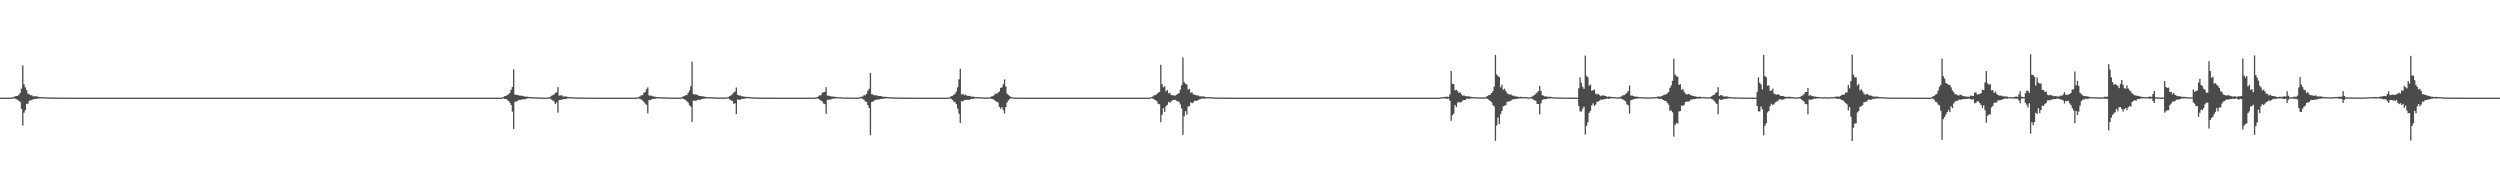 <?xml version="1.0" encoding="UTF-8"?>
<svg xmlns="http://www.w3.org/2000/svg" width="1920" height="150">
  <path d="M0 74.999h1v1.000H0zM1 74.999h1v1.000H1zM2 74.999h1v1.000H2zM3 74.999h1v1.000H3zM4 74.999h1v1.000H4zM5 74.999h1v1.000H5zM6 74.999h1v1.000H6zM7 74.999h1v1.000H7zM8 74.983h1v1.000H8zM9 74.760h1v1.000H9zM10 74.591h1v1.032H10zM11 73.987h1v1.751H11zM12 73.668h1v2.530H12zM13 73.648h1v2.997H13zM14 72.798h1v4.651H14zM15 71.322h1v6.911H15zM16 68.074h1v15.599H16zM17 50.117h1v46.304H17zM18 64.834h1v21.715H18zM19 67.116h1v17.454H19zM20 69.202h1v10.534H20zM21 71.859h1v7.827H21zM22 72.522h1v4.841H22zM23 73.128h1v3.958H23zM24 73.194h1v3.531H24zM25 74.021h1v2.141H25zM26 73.974h1v2.081H26zM27 73.866h1v2.134H27zM28 74.134h1v1.707H28zM29 74.316h1v1.318H29zM30 74.556h1v1.012H30zM31 74.550h1v1.000H31zM32 74.600h1v1.000H32zM33 74.598h1v1.000H33zM34 74.592h1v1.000H34zM35 74.780h1v1.000H35zM36 74.781h1v1.000H36zM37 74.811h1v1.000H37zM38 74.860h1v1.000H38zM39 74.878h1v1.000H39zM40 74.864h1v1.000H40zM41 74.885h1v1.000H41zM42 74.931h1v1.000H42zM43 74.926h1v1.000H43zM44 74.935h1v1.000H44zM45 74.952h1v1.000H45zM46 74.957h1v1.000H46zM47 74.969h1v1.000H47zM48 74.970h1v1.000H48zM49 74.962h1v1.000H49zM50 74.969h1v1.000H50zM51 74.973h1v1.000H51zM52 74.987h1v1.000H52zM53 74.984h1v1.000H53zM54 74.981h1v1.000H54zM55 74.990h1v1.000H55zM56 74.992h1v1.000H56zM57 74.992h1v1.000H57zM58 74.992h1v1.000H58zM59 74.992h1v1.000H59zM60 74.995h1v1.000H60zM61 74.995h1v1.000H61zM62 74.995h1v1.000H62zM63 74.997h1v1.000H63zM64 74.996h1v1.000H64zM65 74.996h1v1.000H65zM66 74.996h1v1.000H66zM67 74.997h1v1.000H67zM68 74.998h1v1.000H68zM69 74.998h1v1.000H69zM70 74.997h1v1.000H70zM71 74.997h1v1.000H71zM72 74.998h1v1.000H72zM73 74.998h1v1.000H73zM74 74.998h1v1.000H74zM75 74.998h1v1.000H75zM76 74.999h1v1.000H76zM77 74.999h1v1.000H77zM78 74.999h1v1.000H78zM79 74.999h1v1.000H79zM80 74.999h1v1.000H80zM81 74.998h1v1.000H81zM82 74.998h1v1.000H82zM83 74.998h1v1.000H83zM84 74.998h1v1.000H84zM85 74.999h1v1.000H85zM86 74.999h1v1.000H86zM87 74.999h1v1.000H87zM88 74.999h1v1.000H88zM89 74.999h1v1.000H89zM90 74.999h1v1.000H90zM91 74.999h1v1.000H91zM92 74.999h1v1.000H92zM93 74.999h1v1.000H93zM94 74.999h1v1.000H94zM95 74.999h1v1.000H95zM96 74.999h1v1.000H96zM97 74.999h1v1.000H97zM98 74.999h1v1.000H98zM99 74.999h1v1.000H99zM100 74.999h1v1.000H100zM101 74.999h1v1.000H101zM102 74.999h1v1.000H102zM103 74.999h1v1.000H103zM104 74.999h1v1.000H104zM105 74.999h1v1.000H105zM106 74.999h1v1.000H106zM107 74.999h1v1.000H107zM108 74.999h1v1.000H108zM109 74.999h1v1.000H109zM110 74.999h1v1.000H110zM111 74.999h1v1.000H111zM112 74.999h1v1.000H112zM113 74.999h1v1.000H113zM114 74.999h1v1.000H114zM115 74.999h1v1.000H115zM116 74.999h1v1.000H116zM117 74.999h1v1.000H117zM118 74.999h1v1.000H118zM119 74.999h1v1.000H119zM120 74.999h1v1.000H120zM121 74.999h1v1.000H121zM122 74.999h1v1.000H122zM123 74.999h1v1.000H123zM124 74.999h1v1.000H124zM125 74.999h1v1.000H125zM126 74.999h1v1.000H126zM127 74.999h1v1.000H127zM128 74.999h1v1.000H128zM129 74.999h1v1.000H129zM130 74.999h1v1.000H130zM131 74.999h1v1.000H131zM132 74.999h1v1.000H132zM133 74.999h1v1.000H133zM134 74.999h1v1.000H134zM135 74.999h1v1.000H135zM136 74.999h1v1.000H136zM137 74.999h1v1.000H137zM138 74.999h1v1.000H138zM139 74.999h1v1.000H139zM140 74.999h1v1.000H140zM141 74.999h1v1.000H141zM142 74.999h1v1.000H142zM143 74.999h1v1.000H143zM144 74.999h1v1.000H144zM145 74.999h1v1.000H145zM146 74.999h1v1.000H146zM147 74.999h1v1.000H147zM148 74.999h1v1.000H148zM149 74.999h1v1.000H149zM150 74.999h1v1.000H150zM151 74.999h1v1.000H151zM152 74.999h1v1.000H152zM153 74.999h1v1.000H153zM154 74.999h1v1.000H154zM155 74.999h1v1.000H155zM156 74.999h1v1.000H156zM157 74.999h1v1.000H157zM158 74.999h1v1.000H158zM159 74.999h1v1.000H159zM160 74.999h1v1.000H160zM161 74.999h1v1.000H161zM162 74.999h1v1.000H162zM163 74.999h1v1.000H163zM164 74.999h1v1.000H164zM165 74.999h1v1.000H165zM166 74.999h1v1.000H166zM167 74.999h1v1.000H167zM168 74.999h1v1.000H168zM169 74.999h1v1.000H169zM170 74.999h1v1.000H170zM171 74.999h1v1.000H171zM172 74.999h1v1.000H172zM173 74.999h1v1.000H173zM174 74.999h1v1.000H174zM175 74.999h1v1.000H175zM176 74.999h1v1.000H176zM177 74.999h1v1.000H177zM178 74.999h1v1.000H178zM179 74.999h1v1.000H179zM180 74.999h1v1.000H180zM181 74.999h1v1.000H181zM182 74.999h1v1.000H182zM183 74.999h1v1.000H183zM184 74.999h1v1.000H184zM185 74.999h1v1.000H185zM186 74.999h1v1.000H186zM187 74.999h1v1.000H187zM188 74.999h1v1.000H188zM189 74.999h1v1.000H189zM190 74.999h1v1.000H190zM191 74.999h1v1.000H191zM192 74.999h1v1.000H192zM193 74.999h1v1.000H193zM194 74.999h1v1.000H194zM195 74.999h1v1.000H195zM196 74.999h1v1.000H196zM197 74.999h1v1.000H197zM198 74.999h1v1.000H198zM199 74.999h1v1.000H199zM200 74.999h1v1.000H200zM201 74.999h1v1.000H201zM202 74.999h1v1.000H202zM203 74.999h1v1.000H203zM204 74.999h1v1.000H204zM205 74.999h1v1.000H205zM206 74.999h1v1.000H206zM207 74.999h1v1.000H207zM208 74.999h1v1.000H208zM209 74.999h1v1.000H209zM210 74.999h1v1.000H210zM211 74.999h1v1.000H211zM212 74.999h1v1.000H212zM213 74.999h1v1.000H213zM214 74.999h1v1.000H214zM215 74.999h1v1.000H215zM216 74.999h1v1.000H216zM217 74.999h1v1.000H217zM218 74.999h1v1.000H218zM219 74.999h1v1.000H219zM220 74.999h1v1.000H220zM221 74.999h1v1.000H221zM222 74.999h1v1.000H222zM223 74.999h1v1.000H223zM224 74.999h1v1.000H224zM225 74.999h1v1.000H225zM226 74.999h1v1.000H226zM227 74.999h1v1.000H227zM228 74.999h1v1.000H228zM229 74.999h1v1.000H229zM230 74.999h1v1.000H230zM231 74.999h1v1.000H231zM232 74.999h1v1.000H232zM233 74.999h1v1.000H233zM234 74.999h1v1.000H234zM235 74.999h1v1.000H235zM236 74.999h1v1.000H236zM237 74.999h1v1.000H237zM238 74.999h1v1.000H238zM239 74.999h1v1.000H239zM240 74.999h1v1.000H240zM241 74.999h1v1.000H241zM242 74.999h1v1.000H242zM243 74.999h1v1.000H243zM244 74.999h1v1.000H244zM245 74.999h1v1.000H245zM246 74.999h1v1.000H246zM247 74.999h1v1.000H247zM248 74.999h1v1.000H248zM249 74.999h1v1.000H249zM250 74.999h1v1.000H250zM251 74.999h1v1.000H251zM252 74.999h1v1.000H252zM253 74.999h1v1.000H253zM254 74.999h1v1.000H254zM255 74.999h1v1.000H255zM256 74.999h1v1.000H256zM257 74.999h1v1.000H257zM258 74.999h1v1.000H258zM259 74.999h1v1.000H259zM260 74.999h1v1.000H260zM261 74.999h1v1.000H261zM262 74.999h1v1.000H262zM263 74.999h1v1.000H263zM264 74.999h1v1.000H264zM265 74.999h1v1.000H265zM266 74.999h1v1.000H266zM267 74.999h1v1.000H267zM268 74.999h1v1.000H268zM269 74.999h1v1.000H269zM270 74.999h1v1.000H270zM271 74.999h1v1.000H271zM272 74.999h1v1.000H272zM273 74.999h1v1.000H273zM274 74.999h1v1.000H274zM275 74.999h1v1.000H275zM276 74.999h1v1.000H276zM277 74.999h1v1.000H277zM278 74.999h1v1.000H278zM279 74.999h1v1.000H279zM280 74.999h1v1.000H280zM281 74.999h1v1.000H281zM282 74.999h1v1.000H282zM283 74.999h1v1.000H283zM284 74.999h1v1.000H284zM285 74.999h1v1.000H285zM286 74.999h1v1.000H286zM287 74.999h1v1.000H287zM288 74.999h1v1.000H288zM289 74.999h1v1.000H289zM290 74.999h1v1.000H290zM291 74.999h1v1.000H291zM292 74.999h1v1.000H292zM293 74.999h1v1.000H293zM294 74.999h1v1.000H294zM295 74.999h1v1.000H295zM296 74.998h1v1.000H296zM297 74.999h1v1.000H297zM298 74.999h1v1.000H298zM299 74.999h1v1.000H299zM300 74.999h1v1.000H300zM301 74.999h1v1.000H301zM302 74.999h1v1.000H302zM303 74.999h1v1.000H303zM304 74.999h1v1.000H304zM305 74.999h1v1.000H305zM306 74.999h1v1.000H306zM307 74.999h1v1.000H307zM308 74.999h1v1.000H308zM309 74.999h1v1.000H309zM310 74.999h1v1.000H310zM311 74.999h1v1.000H311zM312 74.999h1v1.000H312zM313 74.999h1v1.000H313zM314 74.999h1v1.000H314zM315 74.999h1v1.000H315zM316 74.999h1v1.000H316zM317 74.999h1v1.000H317zM318 74.999h1v1.000H318zM319 74.999h1v1.000H319zM320 74.999h1v1.000H320zM321 74.999h1v1.000H321zM322 74.999h1v1.000H322zM323 74.999h1v1.000H323zM324 74.999h1v1.000H324zM325 74.999h1v1.000H325zM326 74.999h1v1.000H326zM327 74.999h1v1.000H327zM328 74.999h1v1.000H328zM329 74.999h1v1.000H329zM330 74.999h1v1.000H330zM331 74.999h1v1.000H331zM332 74.999h1v1.000H332zM333 74.999h1v1.000H333zM334 74.999h1v1.000H334zM335 74.999h1v1.000H335zM336 74.999h1v1.000H336zM337 74.999h1v1.000H337zM338 74.999h1v1.000H338zM339 74.999h1v1.000H339zM340 74.999h1v1.000H340zM341 74.999h1v1.000H341zM342 74.999h1v1.000H342zM343 74.999h1v1.000H343zM344 74.999h1v1.000H344zM345 74.999h1v1.000H345zM346 74.999h1v1.000H346zM347 74.999h1v1.000H347zM348 74.999h1v1.000H348zM349 74.999h1v1.000H349zM350 74.999h1v1.000H350zM351 74.999h1v1.000H351zM352 74.999h1v1.000H352zM353 74.999h1v1.000H353zM354 74.999h1v1.000H354zM355 74.999h1v1.000H355zM356 74.999h1v1.000H356zM357 74.999h1v1.000H357zM358 74.999h1v1.000H358zM359 74.999h1v1.000H359zM360 74.999h1v1.000H360zM361 74.999h1v1.000H361zM362 74.999h1v1.000H362zM363 74.999h1v1.000H363zM364 74.999h1v1.000H364zM365 74.999h1v1.000H365zM366 74.999h1v1.000H366zM367 74.999h1v1.000H367zM368 74.999h1v1.000H368zM369 74.999h1v1.000H369zM370 74.999h1v1.000H370zM371 74.999h1v1.000H371zM372 74.999h1v1.000H372zM373 74.999h1v1.000H373zM374 74.999h1v1.000H374zM375 74.999h1v1.000H375zM376 74.999h1v1.000H376zM377 74.999h1v1.000H377zM378 74.999h1v1.000H378zM379 74.999h1v1.000H379zM380 74.999h1v1.000H380zM381 74.999h1v1.000H381zM382 74.999h1v1.000H382zM383 74.999h1v1.000H383zM384 74.999h1v1.000H384zM385 74.972h1v1.000H385zM386 74.537h1v1.000H386zM387 73.876h1v2.098H387zM388 73.742h1v2.236H388zM389 73.009h1v3.584H389zM390 72.478h1v5.080H390zM391 71.334h1v7.457H391zM392 68.934h1v11.603H392zM393 66.810h1v18.958H393zM394 53.213h1v45.916H394zM395 72.553h1v5.562H395zM396 72.974h1v5.033H396zM397 72.851h1v4.595H397zM398 73.250h1v3.459H398zM399 73.512h1v3.257H399zM400 73.419h1v3.125H400zM401 73.669h1v2.497H401zM402 73.958h1v2.327H402zM403 74.196h1v1.957H403zM404 74.151h1v1.604H404zM405 74.338h1v1.191H405zM406 74.434h1v1.000H406zM407 74.569h1v1.000H407zM408 74.620h1v1.000H408zM409 74.662h1v1.000H409zM410 74.720h1v1.000H410zM411 74.692h1v1.000H411zM412 74.827h1v1.000H412zM413 74.827h1v1.000H413zM414 74.879h1v1.000H414zM415 74.886h1v1.000H415zM416 74.902h1v1.000H416zM417 74.925h1v1.000H417zM418 74.935h1v1.000H418zM419 74.938h1v1.000H419zM420 74.855h1v1.000H420zM421 74.715h1v1.000H421zM422 74.451h1v1.296H422zM423 73.525h1v2.954H423zM424 73.123h1v4.019H424zM425 72.563h1v5.433H425zM426 71.371h1v8.617H426zM427 70.837h1v7.922H427zM428 66.927h1v19.557H428zM429 73.482h1v3.333H429zM430 73.265h1v3.608H430zM431 73.220h1v3.253H431zM432 74.111h1v2.025H432zM433 74.058h1v2.019H433zM434 74.015h1v2.064H434zM435 74.296h1v1.361H435zM436 74.439h1v1.041H436zM437 74.581h1v1.000H437zM438 74.557h1v1.000H438zM439 74.724h1v1.000H439zM440 74.739h1v1.000H440zM441 74.733h1v1.000H441zM442 74.799h1v1.000H442zM443 74.858h1v1.000H443zM444 74.894h1v1.000H444zM445 74.874h1v1.000H445zM446 74.876h1v1.000H446zM447 74.899h1v1.000H447zM448 74.924h1v1.000H448zM449 74.938h1v1.000H449zM450 74.951h1v1.000H450zM451 74.966h1v1.000H451zM452 74.969h1v1.000H452zM453 74.977h1v1.000H453zM454 74.971h1v1.000H454zM455 74.981h1v1.000H455zM456 74.979h1v1.000H456zM457 74.984h1v1.000H457zM458 74.986h1v1.000H458zM459 74.990h1v1.000H459zM460 74.992h1v1.000H460zM461 74.993h1v1.000H461zM462 74.994h1v1.000H462zM463 74.992h1v1.000H463zM464 74.994h1v1.000H464zM465 74.995h1v1.000H465zM466 74.995h1v1.000H466zM467 74.995h1v1.000H467zM468 74.995h1v1.000H468zM469 74.996h1v1.000H469zM470 74.997h1v1.000H470zM471 74.997h1v1.000H471zM472 74.998h1v1.000H472zM473 74.998h1v1.000H473zM474 74.998h1v1.000H474zM475 74.998h1v1.000H475zM476 74.998h1v1.000H476zM477 74.998h1v1.000H477zM478 74.998h1v1.000H478zM479 74.998h1v1.000H479zM480 74.998h1v1.000H480zM481 74.998h1v1.000H481zM482 74.999h1v1.000H482zM483 74.998h1v1.000H483zM484 74.998h1v1.000H484zM485 74.999h1v1.000H485zM486 74.999h1v1.000H486zM487 74.999h1v1.000H487zM488 74.957h1v1.000H488zM489 74.840h1v1.000H489zM490 74.502h1v1.000H490zM491 74.026h1v2.073H491zM492 73.221h1v3.207H492zM493 72.996h1v4.278H493zM494 71.245h1v7.019H494zM495 70.756h1v8.853H495zM496 68.488h1v11.985H496zM497 67.146h1v19.869H497zM498 73.243h1v3.565H498zM499 73.423h1v3.511H499zM500 73.596h1v2.689H500zM501 74.034h1v1.955H501zM502 74.112h1v1.824H502zM503 74.330h1v1.468H503zM504 74.475h1v1.091H504zM505 74.523h1v1.000H505zM506 74.659h1v1.000H506zM507 74.677h1v1.000H507zM508 74.714h1v1.000H508zM509 74.717h1v1.000H509zM510 74.770h1v1.000H510zM511 74.846h1v1.000H511zM512 74.876h1v1.000H512zM513 74.836h1v1.000H513zM514 74.898h1v1.000H514zM515 74.918h1v1.000H515zM516 74.927h1v1.000H516zM517 74.936h1v1.000H517zM518 74.953h1v1.000H518zM519 74.957h1v1.000H519zM520 74.963h1v1.000H520zM521 74.966h1v1.000H521zM522 74.962h1v1.000H522zM523 74.691h1v1.000H523zM524 74.203h1v1.563H524zM525 73.723h1v2.440H525zM526 73.139h1v3.780H526zM527 72.997h1v4.699H527zM528 71.336h1v7.474H528zM529 69.561h1v11.280H529zM530 66.183h1v15.643H530zM531 47.376h1v46.213H531zM532 72.349h1v4.983H532zM533 72.414h1v4.896H533zM534 72.601h1v4.859H534zM535 72.796h1v3.973H535zM536 73.447h1v3.173H536zM537 73.692h1v3.032H537zM538 73.799h1v2.465H538zM539 74.073h1v2.017H539zM540 73.984h1v1.806H540zM541 74.389h1v1.349H541zM542 74.443h1v1.191H542zM543 74.526h1v1.000H543zM544 74.554h1v1.000H544zM545 74.649h1v1.000H545zM546 74.709h1v1.000H546zM547 74.704h1v1.000H547zM548 74.814h1v1.000H548zM549 74.776h1v1.000H549zM550 74.860h1v1.000H550zM551 74.886h1v1.000H551zM552 74.885h1v1.000H552zM553 74.895h1v1.000H553zM554 74.926h1v1.000H554zM555 74.918h1v1.000H555zM556 74.951h1v1.000H556zM557 74.882h1v1.000H557zM558 74.737h1v1.000H558zM559 74.520h1v1.090H559zM560 73.733h1v2.715H560zM561 73.192h1v3.879H561zM562 72.255h1v5.365H562zM563 71.000h1v8.672H563zM564 70.353h1v8.930H564zM565 67.221h1v20.336H565zM566 72.854h1v3.588H566zM567 73.324h1v3.361H567zM568 73.395h1v3.139H568zM569 73.983h1v2.053H569zM570 73.936h1v1.978H570zM571 74.218h1v1.590H571zM572 74.396h1v1.139H572zM573 74.329h1v1.197H573zM574 74.423h1v1.000H574zM575 74.514h1v1.000H575zM576 74.589h1v1.000H576zM577 74.789h1v1.000H577zM578 74.751h1v1.000H578zM579 74.824h1v1.000H579zM580 74.825h1v1.000H580zM581 74.867h1v1.000H581zM582 74.872h1v1.000H582zM583 74.907h1v1.000H583zM584 74.913h1v1.000H584zM585 74.942h1v1.000H585zM586 74.954h1v1.000H586zM587 74.962h1v1.000H587zM588 74.966h1v1.000H588zM589 74.962h1v1.000H589zM590 74.969h1v1.000H590zM591 74.972h1v1.000H591zM592 74.975h1v1.000H592zM593 74.972h1v1.000H593zM594 74.980h1v1.000H594zM595 74.983h1v1.000H595zM596 74.988h1v1.000H596zM597 74.991h1v1.000H597zM598 74.991h1v1.000H598zM599 74.994h1v1.000H599zM600 74.994h1v1.000H600zM601 74.994h1v1.000H601zM602 74.993h1v1.000H602zM603 74.993h1v1.000H603zM604 74.995h1v1.000H604zM605 74.994h1v1.000H605zM606 74.995h1v1.000H606zM607 74.996h1v1.000H607zM608 74.997h1v1.000H608zM609 74.997h1v1.000H609zM610 74.998h1v1.000H610zM611 74.998h1v1.000H611zM612 74.998h1v1.000H612zM613 74.998h1v1.000H613zM614 74.998h1v1.000H614zM615 74.998h1v1.000H615zM616 74.998h1v1.000H616zM617 74.998h1v1.000H617zM618 74.998h1v1.000H618zM619 74.999h1v1.000H619zM620 74.998h1v1.000H620zM621 74.999h1v1.000H621zM622 74.999h1v1.000H622zM623 74.998h1v1.000H623zM624 74.999h1v1.000H624zM625 74.976h1v1.000H625zM626 74.866h1v1.000H626zM627 74.485h1v1.000H627zM628 74.050h1v1.808H628zM629 73.202h1v3.398H629zM630 73.168h1v4.114H630zM631 71.263h1v6.670H631zM632 70.813h1v8.714H632zM633 70.504h1v9.483H633zM634 66.990h1v20.512H634zM635 73.441h1v3.273H635zM636 73.456h1v3.157H636zM637 73.851h1v2.675H637zM638 74.108h1v2.016H638zM639 74.158h1v1.595H639zM640 74.121h1v1.692H640zM641 74.328h1v1.241H641zM642 74.507h1v1.000H642zM643 74.568h1v1.000H643zM644 74.688h1v1.000H644zM645 74.661h1v1.000H645zM646 74.788h1v1.000H646zM647 74.840h1v1.000H647zM648 74.843h1v1.000H648zM649 74.875h1v1.000H649zM650 74.854h1v1.000H650zM651 74.870h1v1.000H651zM652 74.892h1v1.000H652zM653 74.934h1v1.000H653zM654 74.930h1v1.000H654zM655 74.949h1v1.000H655zM656 74.940h1v1.000H656zM657 74.966h1v1.000H657zM658 74.969h1v1.000H658zM659 74.972h1v1.000H659zM660 74.587h1v1.000H660zM661 74.179h1v1.409H661zM662 74.111h1v1.792H662zM663 73.197h1v3.372H663zM664 73.110h1v4.754H664zM665 72.071h1v6.344H665zM666 69.669h1v11.009H666zM667 68.200h1v14.761H667zM668 56.001h1v47.868H668zM669 72.400h1v5.960H669zM670 72.545h1v5.478H670zM671 73.202h1v3.954H671zM672 73.199h1v3.596H672zM673 73.170h1v3.253H673zM674 73.753h1v2.747H674zM675 73.747h1v2.476H675zM676 73.763h1v2.176H676zM677 74.115h1v1.815H677zM678 74.295h1v1.434H678zM679 74.318h1v1.332H679zM680 74.322h1v1.216H680zM681 74.489h1v1.000H681zM682 74.625h1v1.000H682zM683 74.706h1v1.000H683zM684 74.673h1v1.000H684zM685 74.768h1v1.000H685zM686 74.765h1v1.000H686zM687 74.863h1v1.000H687zM688 74.850h1v1.000H688zM689 74.882h1v1.000H689zM690 74.913h1v1.000H690zM691 74.895h1v1.000H691zM692 74.916h1v1.000H692zM693 74.946h1v1.000H693zM694 74.964h1v1.000H694zM695 74.959h1v1.000H695zM696 74.968h1v1.000H696zM697 74.969h1v1.000H697zM698 74.975h1v1.000H698zM699 74.980h1v1.000H699zM700 74.982h1v1.000H700zM701 74.978h1v1.000H701zM702 74.988h1v1.000H702zM703 74.988h1v1.000H703zM704 74.985h1v1.000H704zM705 74.992h1v1.000H705zM706 74.993h1v1.000H706zM707 74.993h1v1.000H707zM708 74.994h1v1.000H708zM709 74.995h1v1.000H709zM710 74.994h1v1.000H710zM711 74.996h1v1.000H711zM712 74.997h1v1.000H712zM713 74.997h1v1.000H713zM714 74.997h1v1.000H714zM715 74.997h1v1.000H715zM716 74.998h1v1.000H716zM717 74.997h1v1.000H717zM718 74.998h1v1.000H718zM719 74.998h1v1.000H719zM720 74.998h1v1.000H720zM721 74.998h1v1.000H721zM722 74.998h1v1.000H722zM723 74.998h1v1.000H723zM724 74.998h1v1.000H724zM725 74.998h1v1.000H725zM726 74.999h1v1.000H726zM727 74.999h1v1.000H727zM728 74.948h1v1.000H728zM729 74.589h1v1.000H729zM730 73.858h1v2.048H730zM731 73.575h1v3.231H731zM732 72.850h1v5.146H732zM733 71.941h1v6.594H733zM734 70.279h1v9.690H734zM735 67.037h1v16.394H735zM736 60.925h1v26.425H736zM737 52.859h1v41.532H737zM738 72.624h1v4.984H738zM739 72.031h1v5.884H739zM740 73.185h1v3.776H740zM741 72.661h1v4.053H741zM742 73.430h1v3.179H742zM743 73.656h1v2.917H743zM744 73.633h1v3.093H744zM745 73.984h1v2.025H745zM746 74.269h1v1.819H746zM747 74.108h1v1.676H747zM748 74.410h1v1.245H748zM749 74.533h1v1.000H749zM750 74.611h1v1.000H750zM751 74.561h1v1.000H751zM752 74.668h1v1.000H752zM753 74.721h1v1.000H753zM754 74.820h1v1.000H754zM755 74.799h1v1.000H755zM756 74.859h1v1.000H756zM757 74.877h1v1.000H757zM758 74.873h1v1.000H758zM759 74.835h1v1.000H759zM760 74.610h1v1.000H760zM761 74.063h1v1.822H761zM762 73.852h1v2.320H762zM763 73.087h1v3.540H763zM764 71.835h1v5.728H764zM765 72.026h1v6.220H765zM766 71.052h1v7.627H766zM767 70.262h1v11.808H767zM768 67.539h1v16.011H768zM769 67.059h1v15.194H769zM770 64.761h1v19.894H770zM771 61.029h1v26.123H771zM772 66.437h1v15.716H772zM773 71.916h1v6.746H773zM774 72.907h1v4.151H774zM775 73.849h1v2.131H775zM776 74.430h1v1.103H776zM777 74.652h1v1.000H777zM778 74.831h1v1.000H778zM779 74.909h1v1.000H779zM780 74.938h1v1.000H780zM781 74.952h1v1.000H781zM782 74.973h1v1.000H782zM783 74.978h1v1.000H783zM784 74.984h1v1.000H784zM785 74.990h1v1.000H785zM786 74.991h1v1.000H786zM787 74.992h1v1.000H787zM788 74.993h1v1.000H788zM789 74.996h1v1.000H789zM790 74.996h1v1.000H790zM791 74.997h1v1.000H791zM792 74.997h1v1.000H792zM793 74.997h1v1.000H793zM794 74.997h1v1.000H794zM795 74.998h1v1.000H795zM796 74.998h1v1.000H796zM797 74.998h1v1.000H797zM798 74.998h1v1.000H798zM799 74.999h1v1.000H799zM800 74.999h1v1.000H800zM801 74.999h1v1.000H801zM802 74.999h1v1.000H802zM803 74.999h1v1.000H803zM804 74.999h1v1.000H804zM805 74.999h1v1.000H805zM806 74.999h1v1.000H806zM807 74.999h1v1.000H807zM808 74.999h1v1.000H808zM809 74.999h1v1.000H809zM810 74.999h1v1.000H810zM811 74.999h1v1.000H811zM812 74.999h1v1.000H812zM813 74.999h1v1.000H813zM814 74.999h1v1.000H814zM815 74.999h1v1.000H815zM816 74.999h1v1.000H816zM817 74.999h1v1.000H817zM818 74.999h1v1.000H818zM819 74.999h1v1.000H819zM820 74.999h1v1.000H820zM821 74.999h1v1.000H821zM822 74.999h1v1.000H822zM823 74.999h1v1.000H823zM824 74.999h1v1.000H824zM825 74.999h1v1.000H825zM826 74.999h1v1.000H826zM827 74.999h1v1.000H827zM828 74.999h1v1.000H828zM829 74.999h1v1.000H829zM830 74.999h1v1.000H830zM831 74.999h1v1.000H831zM832 74.999h1v1.000H832zM833 74.999h1v1.000H833zM834 74.999h1v1.000H834zM835 74.999h1v1.000H835zM836 74.999h1v1.000H836zM837 74.999h1v1.000H837zM838 74.999h1v1.000H838zM839 74.999h1v1.000H839zM840 74.999h1v1.000H840zM841 74.999h1v1.000H841zM842 74.999h1v1.000H842zM843 74.999h1v1.000H843zM844 74.999h1v1.000H844zM845 74.999h1v1.000H845zM846 74.999h1v1.000H846zM847 74.999h1v1.000H847zM848 74.999h1v1.000H848zM849 74.999h1v1.000H849zM850 74.999h1v1.000H850zM851 74.999h1v1.000H851zM852 74.999h1v1.000H852zM853 74.999h1v1.000H853zM854 74.999h1v1.000H854zM855 74.999h1v1.000H855zM856 74.999h1v1.000H856zM857 74.999h1v1.000H857zM858 74.999h1v1.000H858zM859 74.999h1v1.000H859zM860 74.999h1v1.000H860zM861 74.999h1v1.000H861zM862 74.999h1v1.000H862zM863 74.999h1v1.000H863zM864 74.999h1v1.000H864zM865 74.999h1v1.000H865zM866 74.999h1v1.000H866zM867 74.999h1v1.000H867zM868 74.999h1v1.000H868zM869 74.999h1v1.000H869zM870 74.999h1v1.000H870zM871 74.999h1v1.000H871zM872 74.999h1v1.000H872zM873 74.999h1v1.000H873zM874 74.999h1v1.000H874zM875 74.999h1v1.000H875zM876 74.999h1v1.000H876zM877 74.999h1v1.000H877zM878 74.999h1v1.000H878zM879 74.999h1v1.000H879zM880 74.999h1v1.000H880zM881 74.999h1v1.000H881zM882 74.977h1v1.000H882zM883 74.852h1v1.000H883zM884 74.428h1v1.000H884zM885 73.982h1v1.776H885zM886 73.071h1v3.401H886zM887 73.154h1v3.753H887zM888 72.238h1v5.612H888zM889 71.184h1v8.575H889zM890 70.478h1v9.578H890zM891 49.691h1v44.183H891zM892 64.669h1v23.504H892zM893 67.043h1v16.062H893zM894 66.244h1v19.702H894zM895 70.102h1v11.514H895zM896 69.040h1v11.486H896zM897 71.628h1v6.565H897zM898 71.264h1v7.731H898zM899 72.997h1v4.904H899zM900 73.201h1v3.823H900zM901 73.282h1v3.472H901zM902 73.473h1v3.195H902zM903 72.797h1v4.611H903zM904 72.160h1v5.686H904zM905 71.456h1v6.756H905zM906 68.824h1v11.407H906zM907 65.471h1v17.819H907zM908 44.125h1v59.476H908zM909 63.117h1v26.134H909zM910 64.325h1v21.002H910zM911 64.847h1v23.220H911zM912 68.839h1v13.005H912zM913 68.314h1v13.326H913zM914 71.202h1v7.399H914zM915 70.885h1v8.365H915zM916 72.466h1v6.169H916zM917 72.876h1v4.392H917zM918 72.848h1v4.661H918zM919 73.416h1v3.914H919zM920 73.379h1v3.293H920zM921 74.054h1v2.153H921zM922 74.022h1v1.891H922zM923 73.995h1v1.604H923zM924 74.088h1v1.688H924zM925 74.352h1v1.336H925zM926 74.633h1v1.000H926zM927 74.543h1v1.000H927zM928 74.522h1v1.000H928zM929 74.669h1v1.000H929zM930 74.762h1v1.000H930zM931 74.770h1v1.000H931zM932 74.800h1v1.000H932zM933 74.865h1v1.000H933zM934 74.872h1v1.000H934zM935 74.902h1v1.000H935zM936 74.920h1v1.000H936zM937 74.901h1v1.000H937zM938 74.921h1v1.000H938zM939 74.943h1v1.000H939zM940 74.971h1v1.000H940zM941 74.955h1v1.000H941zM942 74.964h1v1.000H942zM943 74.972h1v1.000H943zM944 74.968h1v1.000H944zM945 74.976h1v1.000H945zM946 74.985h1v1.000H946zM947 74.986h1v1.000H947zM948 74.985h1v1.000H948zM949 74.989h1v1.000H949zM950 74.992h1v1.000H950zM951 74.989h1v1.000H951zM952 74.991h1v1.000H952zM953 74.991h1v1.000H953zM954 74.994h1v1.000H954zM955 74.994h1v1.000H955zM956 74.994h1v1.000H956zM957 74.996h1v1.000H957zM958 74.996h1v1.000H958zM959 74.997h1v1.000H959zM960 74.998h1v1.000H960zM961 74.997h1v1.000H961zM962 74.997h1v1.000H962zM963 74.997h1v1.000H963zM964 74.997h1v1.000H964zM965 74.998h1v1.000H965zM966 74.997h1v1.000H966zM967 74.998h1v1.000H967zM968 74.998h1v1.000H968zM969 74.998h1v1.000H969zM970 74.998h1v1.000H970zM971 74.998h1v1.000H971zM972 74.999h1v1.000H972zM973 74.998h1v1.000H973zM974 74.999h1v1.000H974zM975 74.998h1v1.000H975zM976 74.999h1v1.000H976zM977 74.998h1v1.000H977zM978 74.999h1v1.000H978zM979 74.999h1v1.000H979zM980 74.999h1v1.000H980zM981 74.999h1v1.000H981zM982 74.999h1v1.000H982zM983 74.999h1v1.000H983zM984 74.999h1v1.000H984zM985 74.999h1v1.000H985zM986 74.999h1v1.000H986zM987 74.999h1v1.000H987zM988 74.999h1v1.000H988zM989 74.999h1v1.000H989zM990 74.999h1v1.000H990zM991 74.999h1v1.000H991zM992 74.999h1v1.000H992zM993 74.999h1v1.000H993zM994 74.999h1v1.000H994zM995 74.999h1v1.000H995zM996 74.999h1v1.000H996zM997 74.999h1v1.000H997zM998 74.999h1v1.000H998zM999 74.999h1v1.000H999zM1000 74.999h1v1.000H1000zM1001 74.999h1v1.000H1001zM1002 74.999h1v1.000H1002zM1003 74.999h1v1.000H1003zM1004 74.999h1v1.000H1004zM1005 74.999h1v1.000H1005zM1006 74.999h1v1.000H1006zM1007 74.999h1v1.000H1007zM1008 74.999h1v1.000H1008zM1009 74.999h1v1.000H1009zM1010 74.999h1v1.000H1010zM1011 74.999h1v1.000H1011zM1012 74.999h1v1.000H1012zM1013 74.999h1v1.000H1013zM1014 74.999h1v1.000H1014zM1015 74.999h1v1.000H1015zM1016 74.999h1v1.000H1016zM1017 74.999h1v1.000H1017zM1018 74.999h1v1.000H1018zM1019 74.999h1v1.000H1019zM1020 74.999h1v1.000H1020zM1021 74.999h1v1.000H1021zM1022 74.999h1v1.000H1022zM1023 74.999h1v1.000H1023zM1024 74.999h1v1.000H1024zM1025 74.999h1v1.000H1025zM1026 74.999h1v1.000H1026zM1027 74.999h1v1.000H1027zM1028 74.999h1v1.000H1028zM1029 74.999h1v1.000H1029zM1030 74.999h1v1.000H1030zM1031 74.999h1v1.000H1031zM1032 74.999h1v1.000H1032zM1033 74.999h1v1.000H1033zM1034 74.999h1v1.000H1034zM1035 74.999h1v1.000H1035zM1036 74.999h1v1.000H1036zM1037 74.999h1v1.000H1037zM1038 74.999h1v1.000H1038zM1039 74.999h1v1.000H1039zM1040 74.999h1v1.000H1040zM1041 74.999h1v1.000H1041zM1042 74.999h1v1.000H1042zM1043 74.999h1v1.000H1043zM1044 74.999h1v1.000H1044zM1045 74.999h1v1.000H1045zM1046 74.999h1v1.000H1046zM1047 74.999h1v1.000H1047zM1048 74.999h1v1.000H1048zM1049 74.999h1v1.000H1049zM1050 74.999h1v1.000H1050zM1051 74.999h1v1.000H1051zM1052 74.999h1v1.000H1052zM1053 74.999h1v1.000H1053zM1054 74.999h1v1.000H1054zM1055 74.999h1v1.000H1055zM1056 74.999h1v1.000H1056zM1057 74.999h1v1.000H1057zM1058 74.999h1v1.000H1058zM1059 74.999h1v1.000H1059zM1060 74.999h1v1.000H1060zM1061 74.999h1v1.000H1061zM1062 74.999h1v1.000H1062zM1063 74.999h1v1.000H1063zM1064 74.999h1v1.000H1064zM1065 74.999h1v1.000H1065zM1066 74.999h1v1.000H1066zM1067 74.999h1v1.000H1067zM1068 74.999h1v1.000H1068zM1069 74.999h1v1.000H1069zM1070 74.999h1v1.000H1070zM1071 74.999h1v1.000H1071zM1072 74.999h1v1.000H1072zM1073 74.999h1v1.000H1073zM1074 74.999h1v1.000H1074zM1075 74.999h1v1.000H1075zM1076 74.999h1v1.000H1076zM1077 74.999h1v1.000H1077zM1078 74.999h1v1.000H1078zM1079 74.999h1v1.000H1079zM1080 74.999h1v1.000H1080zM1081 74.999h1v1.000H1081zM1082 74.999h1v1.000H1082zM1083 74.999h1v1.000H1083zM1084 74.999h1v1.000H1084zM1085 74.999h1v1.000H1085zM1086 74.999h1v1.000H1086zM1087 74.999h1v1.000H1087zM1088 74.999h1v1.000H1088zM1089 74.999h1v1.000H1089zM1090 74.999h1v1.000H1090zM1091 74.999h1v1.000H1091zM1092 74.999h1v1.000H1092zM1093 74.999h1v1.000H1093zM1094 74.999h1v1.000H1094zM1095 74.999h1v1.000H1095zM1096 74.999h1v1.000H1096zM1097 74.999h1v1.000H1097zM1098 74.999h1v1.000H1098zM1099 74.999h1v1.000H1099zM1100 74.999h1v1.000H1100zM1101 74.999h1v1.000H1101zM1102 74.999h1v1.000H1102zM1103 74.999h1v1.000H1103zM1104 74.999h1v1.000H1104zM1105 74.999h1v1.000H1105zM1106 74.760h1v1.000H1106zM1107 74.690h1v1.000H1107zM1108 74.601h1v1.000H1108zM1109 74.379h1v1.109H1109zM1110 74.287h1v1.466H1110zM1111 74.287h1v1.580H1111zM1112 74.407h1v1.250H1112zM1113 72.599h1v4.781H1113zM1114 54.549h1v38.276H1114zM1115 64.373h1v24.177H1115zM1116 64.644h1v22.748H1116zM1117 69.306h1v11.458H1117zM1118 68.886h1v13.239H1118zM1119 69.979h1v8.872H1119zM1120 71.427h1v6.785H1120zM1121 70.928h1v7.932H1121zM1122 72.437h1v5.804H1122zM1123 73.480h1v3.630H1123zM1124 73.380h1v3.416H1124zM1125 73.901h1v2.824H1125zM1126 73.858h1v1.842H1126zM1127 73.913h1v1.939H1127zM1128 74.078h1v1.805H1128zM1129 74.307h1v1.302H1129zM1130 74.428h1v1.187H1130zM1131 74.582h1v1.000H1131zM1132 74.641h1v1.000H1132zM1133 74.653h1v1.000H1133zM1134 74.641h1v1.000H1134zM1135 74.681h1v1.000H1135zM1136 74.835h1v1.000H1136zM1137 74.807h1v1.000H1137zM1138 74.802h1v1.000H1138zM1139 74.898h1v1.000H1139zM1140 74.655h1v1.000H1140zM1141 74.272h1v1.344H1141zM1142 73.650h1v2.284H1142zM1143 73.011h1v3.693H1143zM1144 72.818h1v4.796H1144zM1145 71.437h1v7.010H1145zM1146 70.124h1v10.525H1146zM1147 66.559h1v15.256H1147zM1148 42.213h1v65.985H1148zM1149 57.128h1v39.273H1149zM1150 58.462h1v31.769H1150zM1151 59.251h1v36.057H1151zM1152 67.056h1v20.648H1152zM1153 65.091h1v20.155H1153zM1154 68.911h1v12.739H1154zM1155 68.093h1v13.036H1155zM1156 69.849h1v10.948H1156zM1157 71.577h1v6.631H1157zM1158 72.343h1v5.677H1158zM1159 72.677h1v5.026H1159zM1160 72.556h1v4.763H1160zM1161 73.438h1v2.895H1161zM1162 73.405h1v2.990H1162zM1163 73.980h1v2.012H1163zM1164 74.087h1v1.767H1164zM1165 74.215h1v1.790H1165zM1166 74.504h1v1.047H1166zM1167 74.335h1v1.279H1167zM1168 74.301h1v1.204H1168zM1169 74.490h1v1.019H1169zM1170 74.615h1v1.000H1170zM1171 74.465h1v1.000H1171zM1172 74.605h1v1.000H1172zM1173 74.763h1v1.000H1173zM1174 74.838h1v1.000H1174zM1175 74.592h1v1.000H1175zM1176 74.315h1v1.356H1176zM1177 73.498h1v2.993H1177zM1178 72.936h1v4.150H1178zM1179 71.935h1v5.465H1179zM1180 71.030h1v8.801H1180zM1181 69.997h1v9.863H1181zM1182 66.017h1v21.824H1182zM1183 69.816h1v9.603H1183zM1184 73.182h1v3.621H1184zM1185 73.395h1v2.902H1185zM1186 74.065h1v2.132H1186zM1187 74.065h1v1.994H1187zM1188 74.200h1v1.581H1188zM1189 74.482h1v1.106H1189zM1190 74.151h1v1.399H1190zM1191 74.565h1v1.000H1191zM1192 74.639h1v1.000H1192zM1193 74.728h1v1.000H1193zM1194 74.796h1v1.000H1194zM1195 74.785h1v1.000H1195zM1196 74.815h1v1.000H1196zM1197 74.867h1v1.000H1197zM1198 74.865h1v1.000H1198zM1199 74.849h1v1.000H1199zM1200 74.880h1v1.000H1200zM1201 74.879h1v1.000H1201zM1202 74.940h1v1.000H1202zM1203 74.953h1v1.000H1203zM1204 74.953h1v1.000H1204zM1205 74.961h1v1.000H1205zM1206 74.974h1v1.000H1206zM1207 74.975h1v1.000H1207zM1208 74.977h1v1.000H1208zM1209 74.977h1v1.000H1209zM1210 74.978h1v1.000H1210zM1211 74.983h1v1.000H1211zM1212 67.784h1v13.577H1212zM1213 59.372h1v26.128H1213zM1214 63.592h1v22.106H1214zM1215 66.665h1v16.817H1215zM1216 68.180h1v13.688H1216zM1217 42.633h1v60.701H1217zM1218 58.238h1v38.423H1218zM1219 59.426h1v34.520H1219zM1220 65.814h1v20.866H1220zM1221 64.870h1v20.294H1221zM1222 69.650h1v11.342H1222zM1223 69.309h1v10.107H1223zM1224 68.732h1v12.610H1224zM1225 71.871h1v8.512H1225zM1226 72.553h1v5.632H1226zM1227 72.078h1v5.864H1227zM1228 73.074h1v4.168H1228zM1229 73.849h1v2.606H1229zM1230 73.363h1v3.304H1230zM1231 73.125h1v3.167H1231zM1232 73.678h1v2.348H1232zM1233 73.850h1v2.144H1233zM1234 74.412h1v1.191H1234zM1235 74.119h1v1.897H1235zM1236 74.293h1v1.388H1236zM1237 74.324h1v1.130H1237zM1238 74.479h1v1.000H1238zM1239 74.592h1v1.000H1239zM1240 74.592h1v1.000H1240zM1241 74.734h1v1.000H1241zM1242 74.760h1v1.000H1242zM1243 74.667h1v1.000H1243zM1244 74.295h1v1.293H1244zM1245 73.997h1v1.997H1245zM1246 73.103h1v3.373H1246zM1247 73.066h1v4.111H1247zM1248 72.213h1v5.793H1248zM1249 71.187h1v8.991H1249zM1250 69.917h1v11.002H1250zM1251 65.690h1v21.495H1251zM1252 73.385h1v3.594H1252zM1253 73.344h1v3.318H1253zM1254 73.825h1v2.424H1254zM1255 74.159h1v1.944H1255zM1256 74.166h1v1.678H1256zM1257 74.235h1v1.465H1257zM1258 74.447h1v1.135H1258zM1259 74.591h1v1.000H1259zM1260 74.589h1v1.000H1260zM1261 74.684h1v1.000H1261zM1262 74.713h1v1.000H1262zM1263 74.732h1v1.000H1263zM1264 74.742h1v1.000H1264zM1265 74.766h1v1.000H1265zM1266 74.766h1v1.000H1266zM1267 74.802h1v1.000H1267zM1268 74.699h1v1.000H1268zM1269 74.615h1v1.000H1269zM1270 74.717h1v1.000H1270zM1271 74.521h1v1.013H1271zM1272 74.446h1v1.000H1272zM1273 73.989h1v1.768H1273zM1274 74.226h1v1.774H1274zM1275 74.093h1v1.730H1275zM1276 73.664h1v2.524H1276zM1277 73.046h1v3.752H1277zM1278 72.699h1v4.695H1278zM1279 72.554h1v5.004H1279zM1280 71.639h1v7.435H1280zM1281 70.759h1v9.614H1281zM1282 67.464h1v17.693H1282zM1283 65.619h1v19.214H1283zM1284 62.045h1v24.233H1284zM1285 45.132h1v59.754H1285zM1286 57.229h1v38.801H1286zM1287 58.557h1v35.949H1287zM1288 58.956h1v36.007H1288zM1289 65.151h1v20.439H1289zM1290 64.661h1v20.578H1290zM1291 68.979h1v11.951H1291zM1292 68.429h1v12.943H1292zM1293 70.484h1v10.010H1293zM1294 71.952h1v6.349H1294zM1295 72.654h1v5.386H1295zM1296 72.167h1v5.838H1296zM1297 72.322h1v5.453H1297zM1298 73.087h1v3.406H1298zM1299 73.564h1v2.903H1299zM1300 73.632h1v2.378H1300zM1301 73.913h1v2.168H1301zM1302 74.110h1v1.914H1302zM1303 74.454h1v1.107H1303zM1304 74.349h1v1.443H1304zM1305 74.204h1v1.455H1305zM1306 74.553h1v1.000H1306zM1307 74.644h1v1.000H1307zM1308 74.457h1v1.010H1308zM1309 74.601h1v1.000H1309zM1310 74.702h1v1.000H1310zM1311 74.754h1v1.000H1311zM1312 74.767h1v1.000H1312zM1313 74.476h1v1.000H1313zM1314 73.933h1v2.164H1314zM1315 73.229h1v3.192H1315zM1316 72.869h1v4.676H1316zM1317 71.559h1v7.195H1317zM1318 70.821h1v9.070H1318zM1319 66.932h1v20.849H1319zM1320 73.626h1v2.506H1320zM1321 72.997h1v3.770H1321zM1322 73.216h1v3.312H1322zM1323 74.022h1v2.142H1323zM1324 74.071h1v1.915H1324zM1325 74.046h1v1.901H1325zM1326 74.028h1v1.693H1326zM1327 74.356h1v1.185H1327zM1328 74.623h1v1.000H1328zM1329 74.619h1v1.000H1329zM1330 74.668h1v1.000H1330zM1331 74.771h1v1.000H1331zM1332 74.753h1v1.000H1332zM1333 74.840h1v1.000H1333zM1334 74.846h1v1.000H1334zM1335 74.839h1v1.000H1335zM1336 74.892h1v1.000H1336zM1337 74.897h1v1.000H1337zM1338 74.936h1v1.000H1338zM1339 74.935h1v1.000H1339zM1340 74.946h1v1.000H1340zM1341 74.936h1v1.000H1341zM1342 74.953h1v1.000H1342zM1343 74.967h1v1.000H1343zM1344 74.973h1v1.000H1344zM1345 74.974h1v1.000H1345zM1346 74.983h1v1.000H1346zM1347 74.986h1v1.000H1347zM1348 74.985h1v1.000H1348zM1349 70.513h1v10.828H1349zM1350 59.385h1v26.114H1350zM1351 63.578h1v22.088H1351zM1352 64.812h1v16.998H1352zM1353 68.607h1v15.317H1353zM1354 42.130h1v61.798H1354zM1355 58.417h1v38.170H1355zM1356 59.339h1v35.325H1356zM1357 65.892h1v20.492H1357zM1358 65.527h1v19.769H1358zM1359 69.754h1v11.815H1359zM1360 69.606h1v10.126H1360zM1361 68.125h1v12.665H1361zM1362 71.860h1v8.278H1362zM1363 72.434h1v6.144H1363zM1364 72.731h1v5.353H1364zM1365 72.236h1v5.207H1365zM1366 72.971h1v3.315H1366zM1367 73.655h1v2.677H1367zM1368 73.680h1v2.898H1368zM1369 73.700h1v2.688H1369zM1370 74.198h1v1.895H1370zM1371 74.349h1v1.156H1371zM1372 74.419h1v1.223H1372zM1373 74.282h1v1.308H1373zM1374 74.244h1v1.477H1374zM1375 74.497h1v1.005H1375zM1376 74.669h1v1.000H1376zM1377 74.704h1v1.000H1377zM1378 74.746h1v1.000H1378zM1379 74.808h1v1.000H1379zM1380 74.791h1v1.000H1380zM1381 74.618h1v1.000H1381zM1382 74.420h1v1.219H1382zM1383 73.625h1v2.862H1383zM1384 73.270h1v3.896H1384zM1385 72.229h1v5.725H1385zM1386 70.651h1v9.177H1386zM1387 70.679h1v9.365H1387zM1388 67.559h1v20.254H1388zM1389 73.499h1v2.882H1389zM1390 72.890h1v3.818H1390zM1391 73.705h1v2.721H1391zM1392 73.949h1v2.184H1392zM1393 74.183h1v1.614H1393zM1394 74.207h1v1.648H1394zM1395 74.468h1v1.121H1395zM1396 74.463h1v1.080H1396zM1397 74.444h1v1.000H1397zM1398 74.690h1v1.000H1398zM1399 74.683h1v1.000H1399zM1400 74.670h1v1.000H1400zM1401 74.619h1v1.000H1401zM1402 74.713h1v1.000H1402zM1403 74.731h1v1.000H1403zM1404 74.795h1v1.000H1404zM1405 74.690h1v1.000H1405zM1406 74.643h1v1.000H1406zM1407 74.680h1v1.000H1407zM1408 74.527h1v1.000H1408zM1409 74.402h1v1.107H1409zM1410 73.983h1v1.794H1410zM1411 74.311h1v1.695H1411zM1412 74.186h1v1.624H1412zM1413 73.676h1v2.490H1413zM1414 72.890h1v3.898H1414zM1415 72.688h1v4.417H1415zM1416 72.611h1v5.580H1416zM1417 71.028h1v8.239H1417zM1418 71.026h1v9.167H1418zM1419 65.234h1v19.546H1419zM1420 67.814h1v14.465H1420zM1421 62.249h1v27.394H1421zM1422 41.870h1v66.490H1422zM1423 57.274h1v40.799H1423zM1424 59.413h1v35.491H1424zM1425 59.400h1v35.213H1425zM1426 65.611h1v20.750H1426zM1427 64.612h1v20.743H1427zM1428 69.369h1v12.736H1428zM1429 68.490h1v13.053H1429zM1430 70.113h1v10.804H1430zM1431 71.820h1v6.832H1431zM1432 72.841h1v5.378H1432zM1433 72.189h1v5.873H1433zM1434 72.385h1v4.609H1434zM1435 73.266h1v3.097H1435zM1436 73.345h1v3.444H1436zM1437 73.492h1v2.973H1437zM1438 74.113h1v1.770H1438zM1439 74.142h1v1.768H1439zM1440 74.230h1v1.462H1440zM1441 74.136h1v1.537H1441zM1442 74.272h1v1.314H1442zM1443 74.597h1v1.000H1443zM1444 74.557h1v1.000H1444zM1445 74.646h1v1.000H1445zM1446 74.697h1v1.000H1446zM1447 74.747h1v1.000H1447zM1448 74.829h1v1.000H1448zM1449 74.825h1v1.000H1449zM1450 74.898h1v1.000H1450zM1451 74.881h1v1.000H1451zM1452 74.893h1v1.000H1452zM1453 74.932h1v1.000H1453zM1454 74.932h1v1.000H1454zM1455 74.935h1v1.000H1455zM1456 74.942h1v1.000H1456zM1457 74.952h1v1.000H1457zM1458 74.954h1v1.000H1458zM1459 74.969h1v1.000H1459zM1460 74.970h1v1.000H1460zM1461 74.969h1v1.000H1461zM1462 74.974h1v1.000H1462zM1463 74.978h1v1.000H1463zM1464 74.985h1v1.000H1464zM1465 74.985h1v1.000H1465zM1466 74.982h1v1.000H1466zM1467 74.986h1v1.000H1467zM1468 74.989h1v1.000H1468zM1469 74.991h1v1.000H1469zM1470 74.988h1v1.000H1470zM1471 74.993h1v1.000H1471zM1472 74.993h1v1.000H1472zM1473 74.993h1v1.000H1473zM1474 74.995h1v1.000H1474zM1475 74.995h1v1.000H1475zM1476 74.995h1v1.000H1476zM1477 74.996h1v1.000H1477zM1478 74.996h1v1.000H1478zM1479 74.996h1v1.000H1479zM1480 74.997h1v1.000H1480zM1481 74.997h1v1.000H1481zM1482 74.979h1v1.000H1482zM1483 74.696h1v1.000H1483zM1484 73.961h1v1.819H1484zM1485 73.606h1v2.982H1485zM1486 72.653h1v5.533H1486zM1487 72.166h1v6.425H1487zM1488 69.565h1v10.722H1488zM1489 66.647h1v14.393H1489zM1490 65.240h1v19.752H1490zM1491 44.938h1v62.416H1491zM1492 58.551h1v32.945H1492zM1493 60.333h1v29.511H1493zM1494 63.678h1v24.219H1494zM1495 64.434h1v21.683H1495zM1496 65.086h1v19.333H1496zM1497 65.317h1v20.803H1497zM1498 67.074h1v14.579H1498zM1499 69.454h1v13.658H1499zM1500 70.694h1v8.783H1500zM1501 72.400h1v5.558H1501zM1502 72.429h1v5.009H1502zM1503 73.243h1v4.121H1503zM1504 73.219h1v3.226H1504zM1505 72.775h1v3.918H1505zM1506 73.022h1v3.318H1506zM1507 73.755h1v2.496H1507zM1508 73.888h1v2.134H1508zM1509 74.072h1v1.896H1509zM1510 74.176h1v1.782H1510zM1511 74.276h1v1.557H1511zM1512 74.254h1v1.500H1512zM1513 73.332h1v2.858H1513zM1514 73.600h1v2.898H1514zM1515 73.710h1v2.551H1515zM1516 71.189h1v8.180H1516zM1517 70.967h1v8.011H1517zM1518 72.538h1v5.177H1518zM1519 72.344h1v5.547H1519zM1520 72.255h1v7.001H1520zM1521 71.551h1v9.094H1521zM1522 68.862h1v14.068H1522zM1523 69.238h1v11.674H1523zM1524 63.411h1v21.333H1524zM1525 54.580h1v39.755H1525zM1526 63.985h1v24.967H1526zM1527 65.078h1v22.759H1527zM1528 64.557h1v23.417H1528zM1529 69.385h1v13.193H1529zM1530 69.169h1v12.291H1530zM1531 71.419h1v7.542H1531zM1532 70.303h1v8.571H1532zM1533 71.978h1v6.713H1533zM1534 72.971h1v4.049H1534zM1535 73.494h1v3.621H1535zM1536 73.343h1v3.509H1536zM1537 73.595h1v2.997H1537zM1538 74.105h1v1.902H1538zM1539 74.108h1v1.758H1539zM1540 74.047h1v1.537H1540zM1541 74.186h1v1.640H1541zM1542 74.524h1v1.000H1542zM1543 74.578h1v1.000H1543zM1544 74.621h1v1.000H1544zM1545 74.672h1v1.000H1545zM1546 74.712h1v1.000H1546zM1547 74.329h1v1.362H1547zM1548 74.105h1v1.754H1548zM1549 74.454h1v1.233H1549zM1550 72.568h1v4.520H1550zM1551 69.993h1v9.291H1551zM1552 74.225h1v1.546H1552zM1553 74.432h1v1.144H1553zM1554 74.540h1v1.000H1554zM1555 71.640h1v7.366H1555zM1556 69.667h1v10.783H1556zM1557 69.651h1v12.902H1557zM1558 71.247h1v8.083H1558zM1559 41.699h1v60.882H1559zM1560 57.388h1v36.530H1560zM1561 57.634h1v38.589H1561zM1562 58.998h1v34.815H1562zM1563 65.711h1v20.904H1563zM1564 59.494h1v28.030H1564zM1565 63.450h1v19.703H1565zM1566 64.199h1v22.714H1566zM1567 64.154h1v20.371H1567zM1568 68.962h1v12.230H1568zM1569 69.147h1v12.143H1569zM1570 70.539h1v9.302H1570zM1571 70.301h1v8.763H1571zM1572 72.725h1v4.381H1572zM1573 73.192h1v3.830H1573zM1574 72.766h1v4.315H1574zM1575 73.273h1v3.238H1575zM1576 73.410h1v2.992H1576zM1577 73.960h1v2.026H1577zM1578 73.714h1v2.434H1578zM1579 73.917h1v1.932H1579zM1580 74.150h1v1.579H1580zM1581 74.050h1v1.893H1581zM1582 73.342h1v3.002H1582zM1583 73.617h1v3.005H1583zM1584 72.473h1v4.620H1584zM1585 70.833h1v8.682H1585zM1586 72.699h1v4.793H1586zM1587 72.943h1v4.833H1587zM1588 72.584h1v4.815H1588zM1589 72.249h1v7.039H1589zM1590 71.297h1v9.447H1590zM1591 68.755h1v14.343H1591zM1592 68.580h1v16.182H1592zM1593 54.861h1v39.768H1593zM1594 65.538h1v19.739H1594zM1595 62.092h1v26.201H1595zM1596 65.881h1v19.836H1596zM1597 71.209h1v10.007H1597zM1598 72.290h1v5.451H1598zM1599 73.237h1v3.243H1599zM1600 73.733h1v2.800H1600zM1601 73.884h1v1.898H1601zM1602 73.941h1v1.969H1602zM1603 74.108h1v1.955H1603zM1604 74.360h1v1.243H1604zM1605 74.480h1v1.013H1605zM1606 74.590h1v1.000H1606zM1607 74.631h1v1.000H1607zM1608 74.681h1v1.000H1608zM1609 74.685h1v1.000H1609zM1610 74.725h1v1.000H1610zM1611 74.812h1v1.000H1611zM1612 74.761h1v1.000H1612zM1613 74.820h1v1.000H1613zM1614 74.788h1v1.000H1614zM1615 74.665h1v1.000H1615zM1616 74.259h1v1.576H1616zM1617 74.335h1v1.522H1617zM1618 74.265h1v1.674H1618zM1619 49.237h1v50.842H1619zM1620 53.465h1v40.258H1620zM1621 59.408h1v30.932H1621zM1622 63.078h1v25.206H1622zM1623 65.168h1v21.879H1623zM1624 64.488h1v21.808H1624zM1625 65.179h1v18.370H1625zM1626 65.971h1v19.482H1626zM1627 67.711h1v14.595H1627zM1628 64.468h1v17.697H1628zM1629 61.457h1v22.178H1629zM1630 65.013h1v20.711H1630zM1631 67.700h1v16.164H1631zM1632 68.124h1v14.813H1632zM1633 65.576h1v19.015H1633zM1634 67.965h1v14.593H1634zM1635 69.260h1v12.085H1635zM1636 70.241h1v11.704H1636zM1637 71.746h1v6.686H1637zM1638 72.435h1v4.971H1638zM1639 73.211h1v3.728H1639zM1640 73.246h1v4.208H1640zM1641 73.731h1v2.415H1641zM1642 73.601h1v2.563H1642zM1643 74.033h1v1.842H1643zM1644 74.363h1v1.154H1644zM1645 74.382h1v1.213H1645zM1646 74.470h1v1.000H1646zM1647 74.590h1v1.000H1647zM1648 74.770h1v1.000H1648zM1649 74.543h1v1.000H1649zM1650 74.223h1v1.535H1650zM1651 74.236h1v1.604H1651zM1652 74.339h1v1.303H1652zM1653 72.237h1v5.256H1653zM1654 69.963h1v9.171H1654zM1655 74.707h1v1.000H1655zM1656 74.726h1v1.000H1656zM1657 74.773h1v1.000H1657zM1658 74.874h1v1.000H1658zM1659 74.885h1v1.000H1659zM1660 74.931h1v1.000H1660zM1661 74.915h1v1.000H1661zM1662 62.315h1v24.289H1662zM1663 66.799h1v18.619H1663zM1664 67.510h1v17.144H1664zM1665 67.286h1v17.381H1665zM1666 70.667h1v10.116H1666zM1667 70.661h1v8.860H1667zM1668 72.373h1v5.673H1668zM1669 71.377h1v6.565H1669zM1670 72.977h1v4.520H1670zM1671 73.498h1v2.994H1671zM1672 73.883h1v2.637H1672zM1673 73.821h1v2.558H1673zM1674 74.027h1v1.984H1674zM1675 74.311h1v1.322H1675zM1676 74.350h1v1.356H1676zM1677 74.342h1v1.102H1677zM1678 74.493h1v1.049H1678zM1679 74.612h1v1.000H1679zM1680 74.760h1v1.000H1680zM1681 74.736h1v1.000H1681zM1682 74.728h1v1.000H1682zM1683 74.700h1v1.000H1683zM1684 68.753h1v9.902H1684zM1685 70.631h1v8.960H1685zM1686 70.005h1v11.541H1686zM1687 69.535h1v11.849H1687zM1688 63.408h1v26.272H1688zM1689 60.577h1v25.983H1689zM1690 65.251h1v18.905H1690zM1691 66.147h1v18.532H1691zM1692 68.204h1v14.682H1692zM1693 68.901h1v11.220H1693zM1694 71.199h1v7.594H1694zM1695 71.156h1v7.717H1695zM1696 46.969h1v51.822H1696zM1697 54.561h1v37.613H1697zM1698 59.811h1v30.750H1698zM1699 58.929h1v30.754H1699zM1700 64.297h1v23.378H1700zM1701 63.828h1v22.086H1701zM1702 65.022h1v17.948H1702zM1703 66.100h1v19.393H1703zM1704 67.606h1v14.917H1704zM1705 69.958h1v12.635H1705zM1706 70.764h1v8.731H1706zM1707 72.479h1v5.500H1707zM1708 72.897h1v4.755H1708zM1709 73.269h1v3.311H1709zM1710 73.440h1v2.992H1710zM1711 72.960h1v3.473H1711zM1712 73.572h1v2.568H1712zM1713 73.851h1v2.299H1713zM1714 74.032h1v1.689H1714zM1715 74.259h1v1.719H1715zM1716 73.721h1v2.200H1716zM1717 74.491h1v1.007H1717zM1718 74.103h1v1.994H1718zM1719 73.981h1v2.490H1719zM1720 73.942h1v2.081H1720zM1721 73.630h1v2.513H1721zM1722 45.004h1v54.429H1722zM1723 57.941h1v38.619H1723zM1724 59.649h1v35.653H1724zM1725 58.390h1v36.339H1725zM1726 66.377h1v20.435H1726zM1727 65.147h1v20.353H1727zM1728 69.005h1v12.673H1728zM1729 68.390h1v13.219H1729zM1730 70.816h1v9.642H1730zM1731 42.524h1v61.030H1731zM1732 57.715h1v39.136H1732zM1733 59.542h1v34.571H1733zM1734 61.825h1v22.362H1734zM1735 65.750h1v21.221H1735zM1736 67.120h1v14.468H1736zM1737 69.352h1v10.605H1737zM1738 68.702h1v12.038H1738zM1739 70.249h1v9.412H1739zM1740 72.006h1v6.420H1740zM1741 72.046h1v6.022H1741zM1742 73.359h1v3.593H1742zM1743 72.636h1v5.049H1743zM1744 73.497h1v3.336H1744zM1745 73.658h1v2.587H1745zM1746 73.821h1v1.992H1746zM1747 74.014h1v2.053H1747zM1748 74.423h1v1.374H1748zM1749 74.547h1v1.000H1749zM1750 74.287h1v1.323H1750zM1751 74.271h1v1.313H1751zM1752 74.406h1v1.232H1752zM1753 74.188h1v1.787H1753zM1754 73.864h1v2.099H1754zM1755 74.287h1v1.481H1755zM1756 70.073h1v8.945H1756zM1757 73.514h1v3.059H1757zM1758 74.713h1v1.000H1758zM1759 74.738h1v1.000H1759zM1760 74.770h1v1.000H1760zM1761 74.328h1v1.422H1761zM1762 74.249h1v1.625H1762zM1763 74.343h1v1.527H1763zM1764 73.426h1v3.007H1764zM1765 67.128h1v15.799H1765zM1766 59.214h1v26.612H1766zM1767 65.031h1v20.998H1767zM1768 66.898h1v16.520H1768zM1769 68.913h1v12.965H1769zM1770 69.310h1v11.864H1770zM1771 71.416h1v7.563H1771zM1772 70.591h1v7.986H1772zM1773 72.410h1v6.034H1773zM1774 73.182h1v3.883H1774zM1775 73.032h1v3.675H1775zM1776 73.462h1v3.346H1776zM1777 73.690h1v2.950H1777zM1778 73.139h1v3.246H1778zM1779 74.047h1v2.299H1779zM1780 74.061h1v1.913H1780zM1781 74.094h1v1.636H1781zM1782 73.976h1v1.864H1782zM1783 74.368h1v1.204H1783zM1784 74.402h1v1.161H1784zM1785 74.633h1v1.000H1785zM1786 74.543h1v1.000H1786zM1787 74.684h1v1.000H1787zM1788 74.699h1v1.000H1788zM1789 74.748h1v1.000H1789zM1790 74.818h1v1.000H1790zM1791 74.623h1v1.000H1791zM1792 74.664h1v1.000H1792zM1793 74.544h1v1.000H1793zM1794 74.538h1v1.000H1794zM1795 74.323h1v1.193H1795zM1796 74.269h1v1.611H1796zM1797 74.334h1v1.426H1797zM1798 74.207h1v1.803H1798zM1799 69.974h1v9.125H1799zM1800 73.624h1v3.040H1800zM1801 74.773h1v1.000H1801zM1802 74.814h1v1.000H1802zM1803 74.770h1v1.000H1803zM1804 74.816h1v1.000H1804zM1805 74.824h1v1.000H1805zM1806 74.864h1v1.000H1806zM1807 74.893h1v1.000H1807zM1808 74.813h1v1.000H1808zM1809 74.894h1v1.000H1809zM1810 74.837h1v1.000H1810zM1811 74.855h1v1.000H1811zM1812 74.900h1v1.000H1812zM1813 74.835h1v1.000H1813zM1814 74.819h1v1.000H1814zM1815 74.868h1v1.000H1815zM1816 74.741h1v1.000H1816zM1817 74.799h1v1.000H1817zM1818 74.695h1v1.000H1818zM1819 74.697h1v1.000H1819zM1820 74.557h1v1.000H1820zM1821 74.696h1v1.000H1821zM1822 74.519h1v1.000H1822zM1823 74.615h1v1.000H1823zM1824 74.427h1v1.124H1824zM1825 74.598h1v1.000H1825zM1826 74.582h1v1.000H1826zM1827 74.446h1v1.187H1827zM1828 74.064h1v1.614H1828zM1829 74.174h1v1.811H1829zM1830 73.742h1v2.473H1830zM1831 73.638h1v2.588H1831zM1832 73.900h1v2.480H1832zM1833 72.142h1v5.669H1833zM1834 70.150h1v8.963H1834zM1835 73.137h1v3.794H1835zM1836 72.845h1v3.923H1836zM1837 72.674h1v4.369H1837zM1838 72.853h1v4.162H1838zM1839 72.934h1v4.711H1839zM1840 72.460h1v4.293H1840zM1841 71.854h1v6.992H1841zM1842 71.202h1v8.797H1842zM1843 71.706h1v7.526H1843zM1844 69.366h1v11.250H1844zM1845 69.666h1v10.030H1845zM1846 65.946h1v16.943H1846zM1847 66.967h1v14.200H1847zM1848 67.819h1v17.049H1848zM1849 62.227h1v24.748H1849zM1850 64.098h1v22.684H1850zM1851 42.840h1v65.150H1851zM1852 57.908h1v38.768H1852zM1853 58.193h1v36.574H1853zM1854 61.607h1v23.555H1854zM1855 65.203h1v21.861H1855zM1856 66.709h1v15.065H1856zM1857 68.611h1v11.315H1857zM1858 68.139h1v13.515H1858zM1859 69.894h1v10.362H1859zM1860 72.321h1v5.922H1860zM1861 72.408h1v5.564H1861zM1862 72.867h1v4.062H1862zM1863 73.155h1v3.667H1863zM1864 73.419h1v3.162H1864zM1865 73.662h1v2.660H1865zM1866 74.013h1v2.087H1866zM1867 74.268h1v1.440H1867zM1868 74.313h1v1.351H1868zM1869 74.499h1v1.084H1869zM1870 74.371h1v1.227H1870zM1871 74.372h1v1.188H1871zM1872 74.522h1v1.000H1872zM1873 74.600h1v1.000H1873zM1874 74.590h1v1.000H1874zM1875 74.738h1v1.000H1875zM1876 74.842h1v1.000H1876zM1877 74.873h1v1.000H1877zM1878 74.878h1v1.000H1878zM1879 74.883h1v1.000H1879zM1880 74.921h1v1.000H1880zM1881 74.906h1v1.000H1881zM1882 74.923h1v1.000H1882zM1883 74.943h1v1.000H1883zM1884 74.955h1v1.000H1884zM1885 74.946h1v1.000H1885zM1886 74.964h1v1.000H1886zM1887 74.963h1v1.000H1887zM1888 74.973h1v1.000H1888zM1889 74.977h1v1.000H1889zM1890 74.981h1v1.000H1890zM1891 74.973h1v1.000H1891zM1892 74.986h1v1.000H1892zM1893 74.984h1v1.000H1893zM1894 74.986h1v1.000H1894zM1895 74.987h1v1.000H1895zM1896 74.988h1v1.000H1896zM1897 74.987h1v1.000H1897zM1898 74.988h1v1.000H1898zM1899 74.993h1v1.000H1899zM1900 74.994h1v1.000H1900zM1901 74.995h1v1.000H1901zM1902 74.994h1v1.000H1902zM1903 74.996h1v1.000H1903zM1904 74.996h1v1.000H1904zM1905 74.997h1v1.000H1905zM1906 74.996h1v1.000H1906zM1907 74.997h1v1.000H1907zM1908 74.997h1v1.000H1908zM1909 74.998h1v1.000H1909zM1910 74.999h1v1.000H1910zM1911 74.999h1v1.000H1911zM1912 74.999h1v1.000H1912zM1913 74.999h1v1.000H1913zM1914 74.999h1v1.000H1914zM1915 74.999h1v1.000H1915zM1916 74.999h1v1.000H1916zM1917 74.999h1v1.000H1917zM1918 74.999h1v1.000H1918zM1919 74.999h1v1.000H1919z" fill="#4a4a4a"></path>
</svg>
